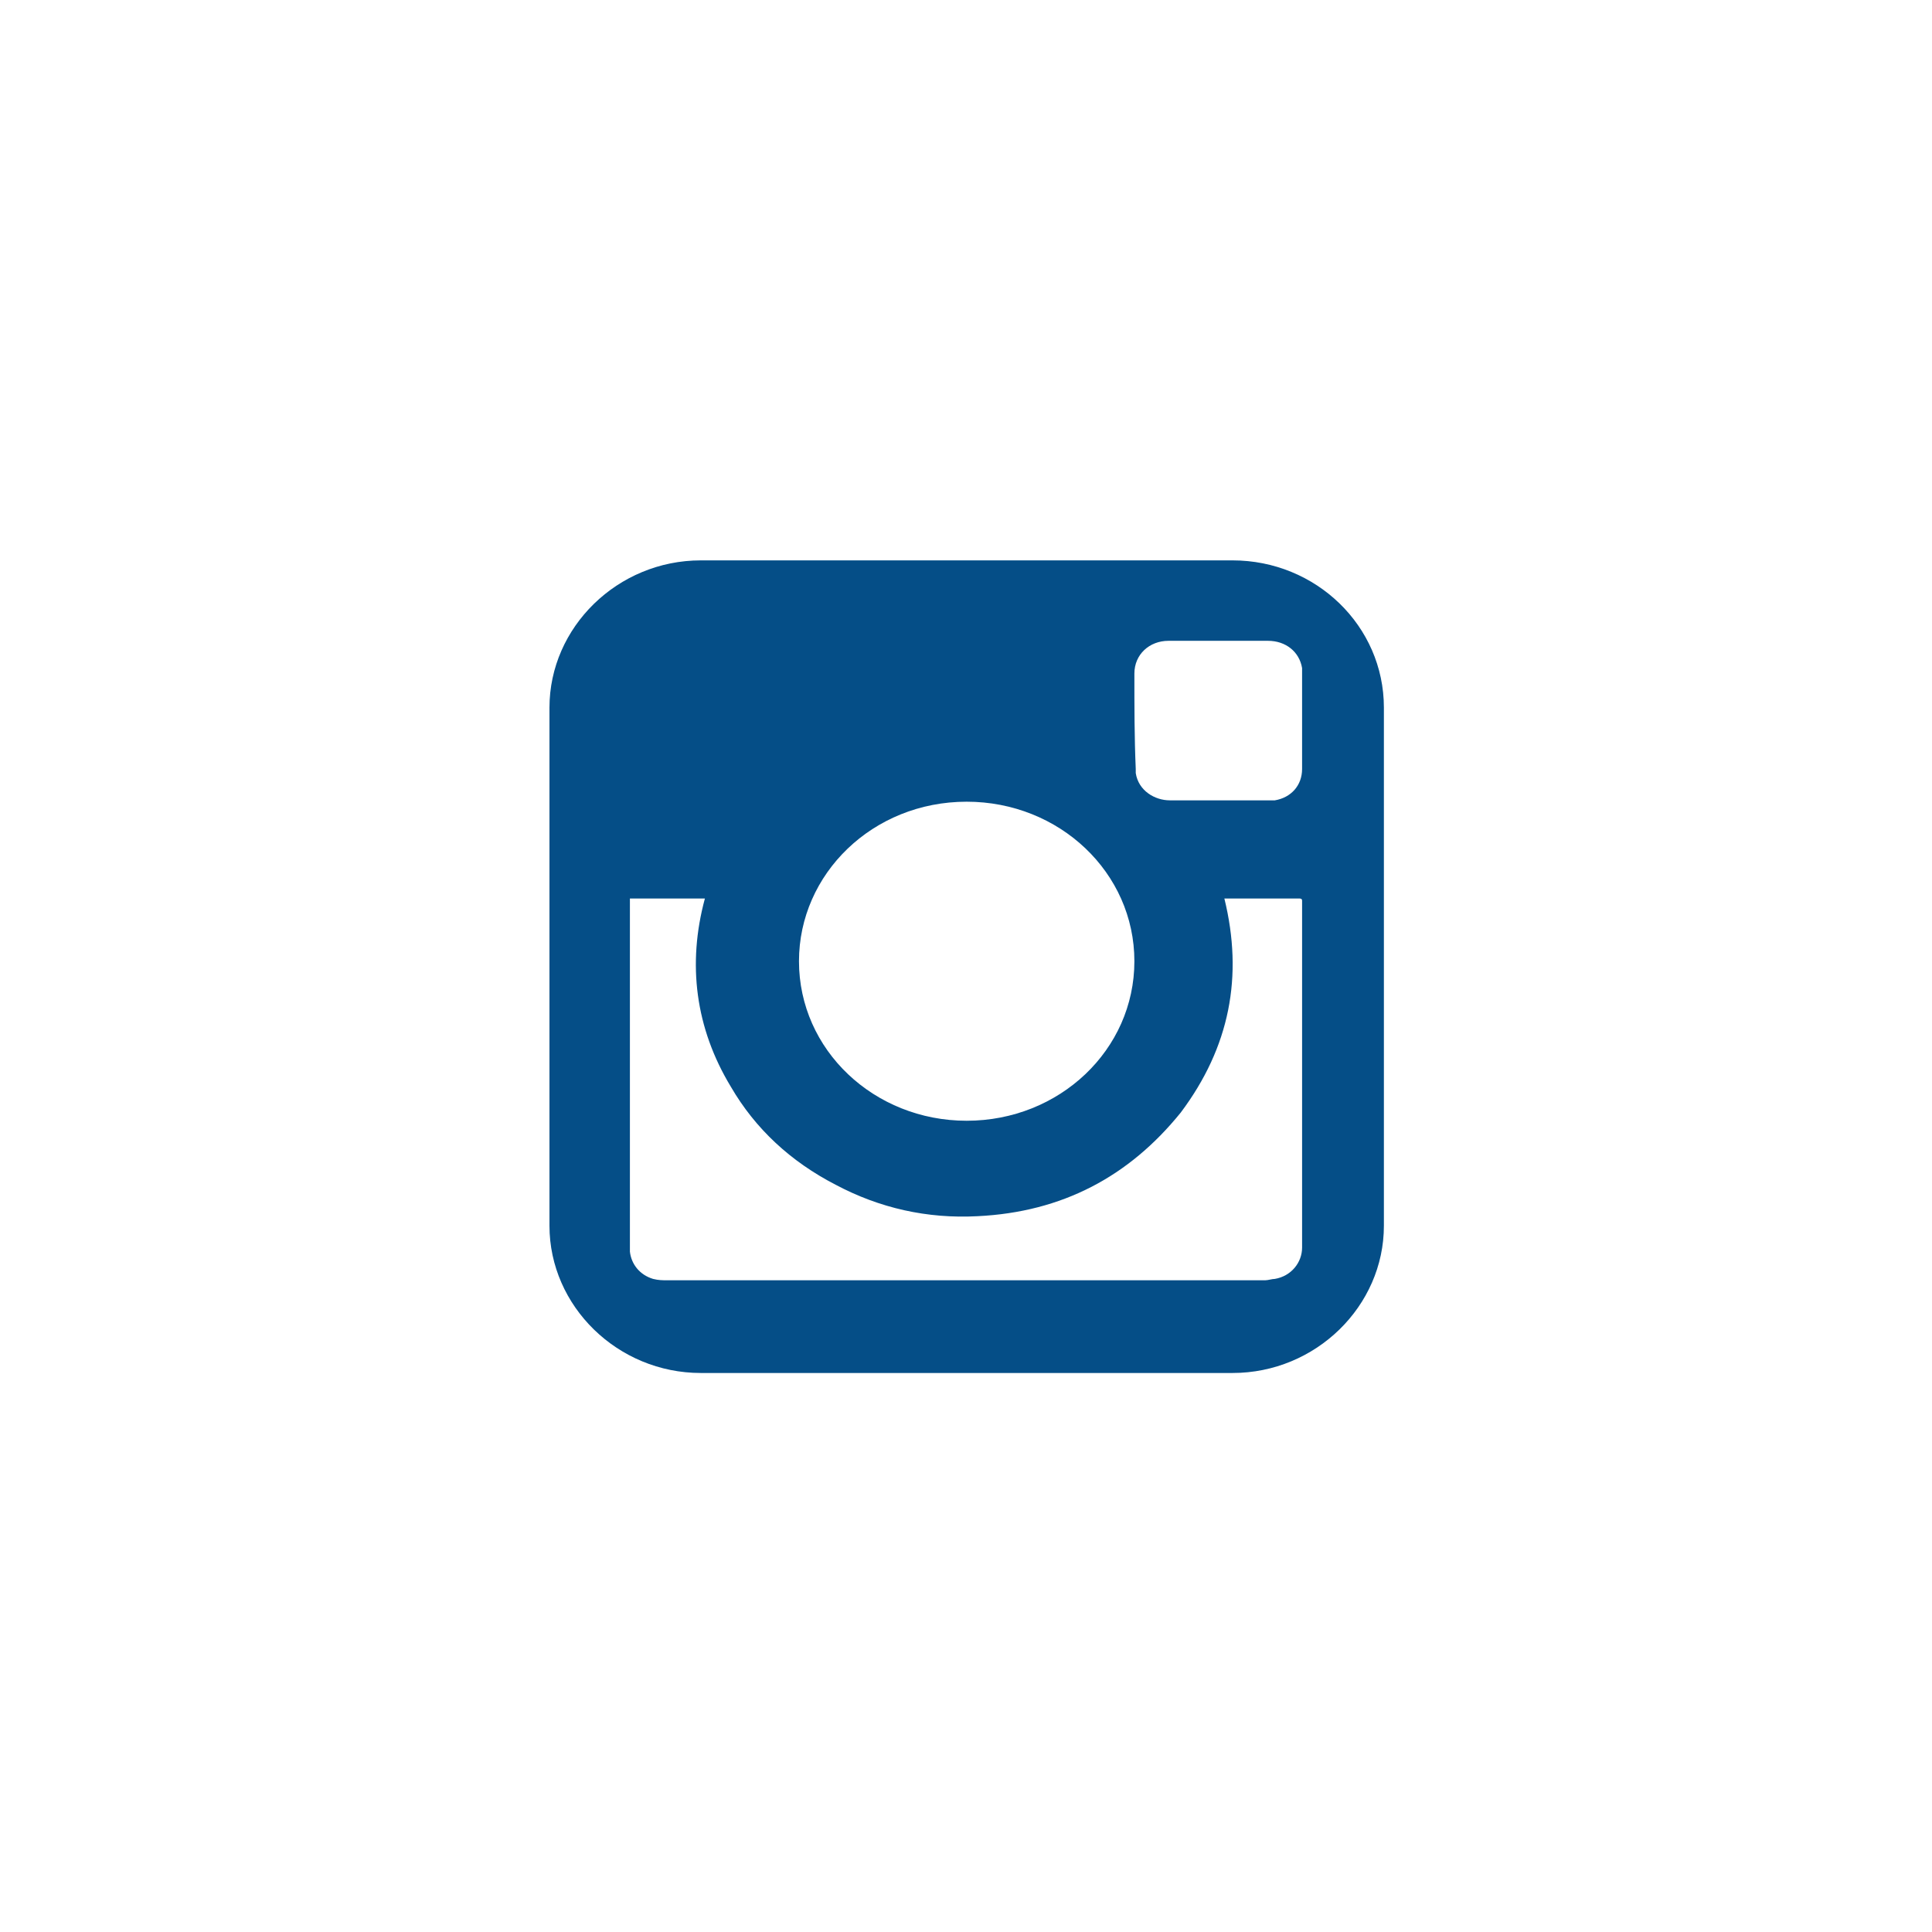 <?xml version="1.0" encoding="utf-8"?>
<!-- Generator: Adobe Illustrator 18.1.1, SVG Export Plug-In . SVG Version: 6.00 Build 0)  -->
<svg version="1.1" id="Layer_1" xmlns="http://www.w3.org/2000/svg" xmlns:xlink="http://www.w3.org/1999/xlink" x="0px" y="0px"
	 viewBox="0 0 141.7 141.7" enable-background="new 0 0 141.7 141.7" xml:space="preserve">
<g>
	<g>
		<g>
			<g>
				<path fill="#054E87" d="M90.4,41.1h-39c-6.1,0-11.1,4.9-11.1,10.8v38c0,5.9,5,10.8,11.1,10.8h39c6.1,0,11.1-4.9,11.1-10.8v-38
					C101.5,45.9,96.5,41.1,90.4,41.1z M83.2,49.4c0-1.4,1.1-2.4,2.5-2.4c2.4,0,4.9,0,7.3,0c1.3,0,2.3,0.8,2.5,2c0,0.1,0,0.2,0,0.4
					c0,2.3,0,4.7,0,7c0,1.2-0.8,2.1-2,2.3c-0.2,0-0.3,0-0.5,0c-1.2,0-2.4,0-3.6,0c-1.2,0-2.4,0-3.6,0c-1.1,0-2.3-0.7-2.5-2
					c0-0.1,0-0.2,0-0.3C83.2,54.1,83.2,51.8,83.2,49.4z M70.9,58.8c6.8,0,12.3,5.2,12.3,11.7c0,6.5-5.5,11.7-12.3,11.7
					c-6.8,0-12.3-5.2-12.3-11.7C58.6,64.1,64,58.8,70.9,58.8z M95.5,66.1c0,6.9,0,13.8,0,20.8c0,1.5,0,3.1,0,4.6
					c0,1.1-0.8,2.1-2,2.3c-0.2,0-0.5,0.1-0.7,0.1c-7.1,0-14.1,0-21.2,0c-7.6,0-15.1,0-22.7,0c-0.3,0-0.6,0-1-0.1
					c-1-0.3-1.6-1.1-1.7-2c0-0.1,0-0.3,0-0.4c0-8.4,0-16.8,0-25.2c0-0.1,0-0.2,0-0.3c1.9,0,3.7,0,5.5,0c-1.3,4.8-0.7,9.5,1.9,13.8
					c1.8,3.1,4.4,5.5,7.7,7.2c3.2,1.7,6.7,2.5,10.4,2.3c6.2-0.3,11.1-2.9,14.9-7.6c3.6-4.8,4.6-10,3.2-15.7c1.8,0,3.7,0,5.5,0
					C95.5,65.9,95.5,66,95.5,66.1z"/>
			</g>
		</g>
	</g>
</g>
</svg>
